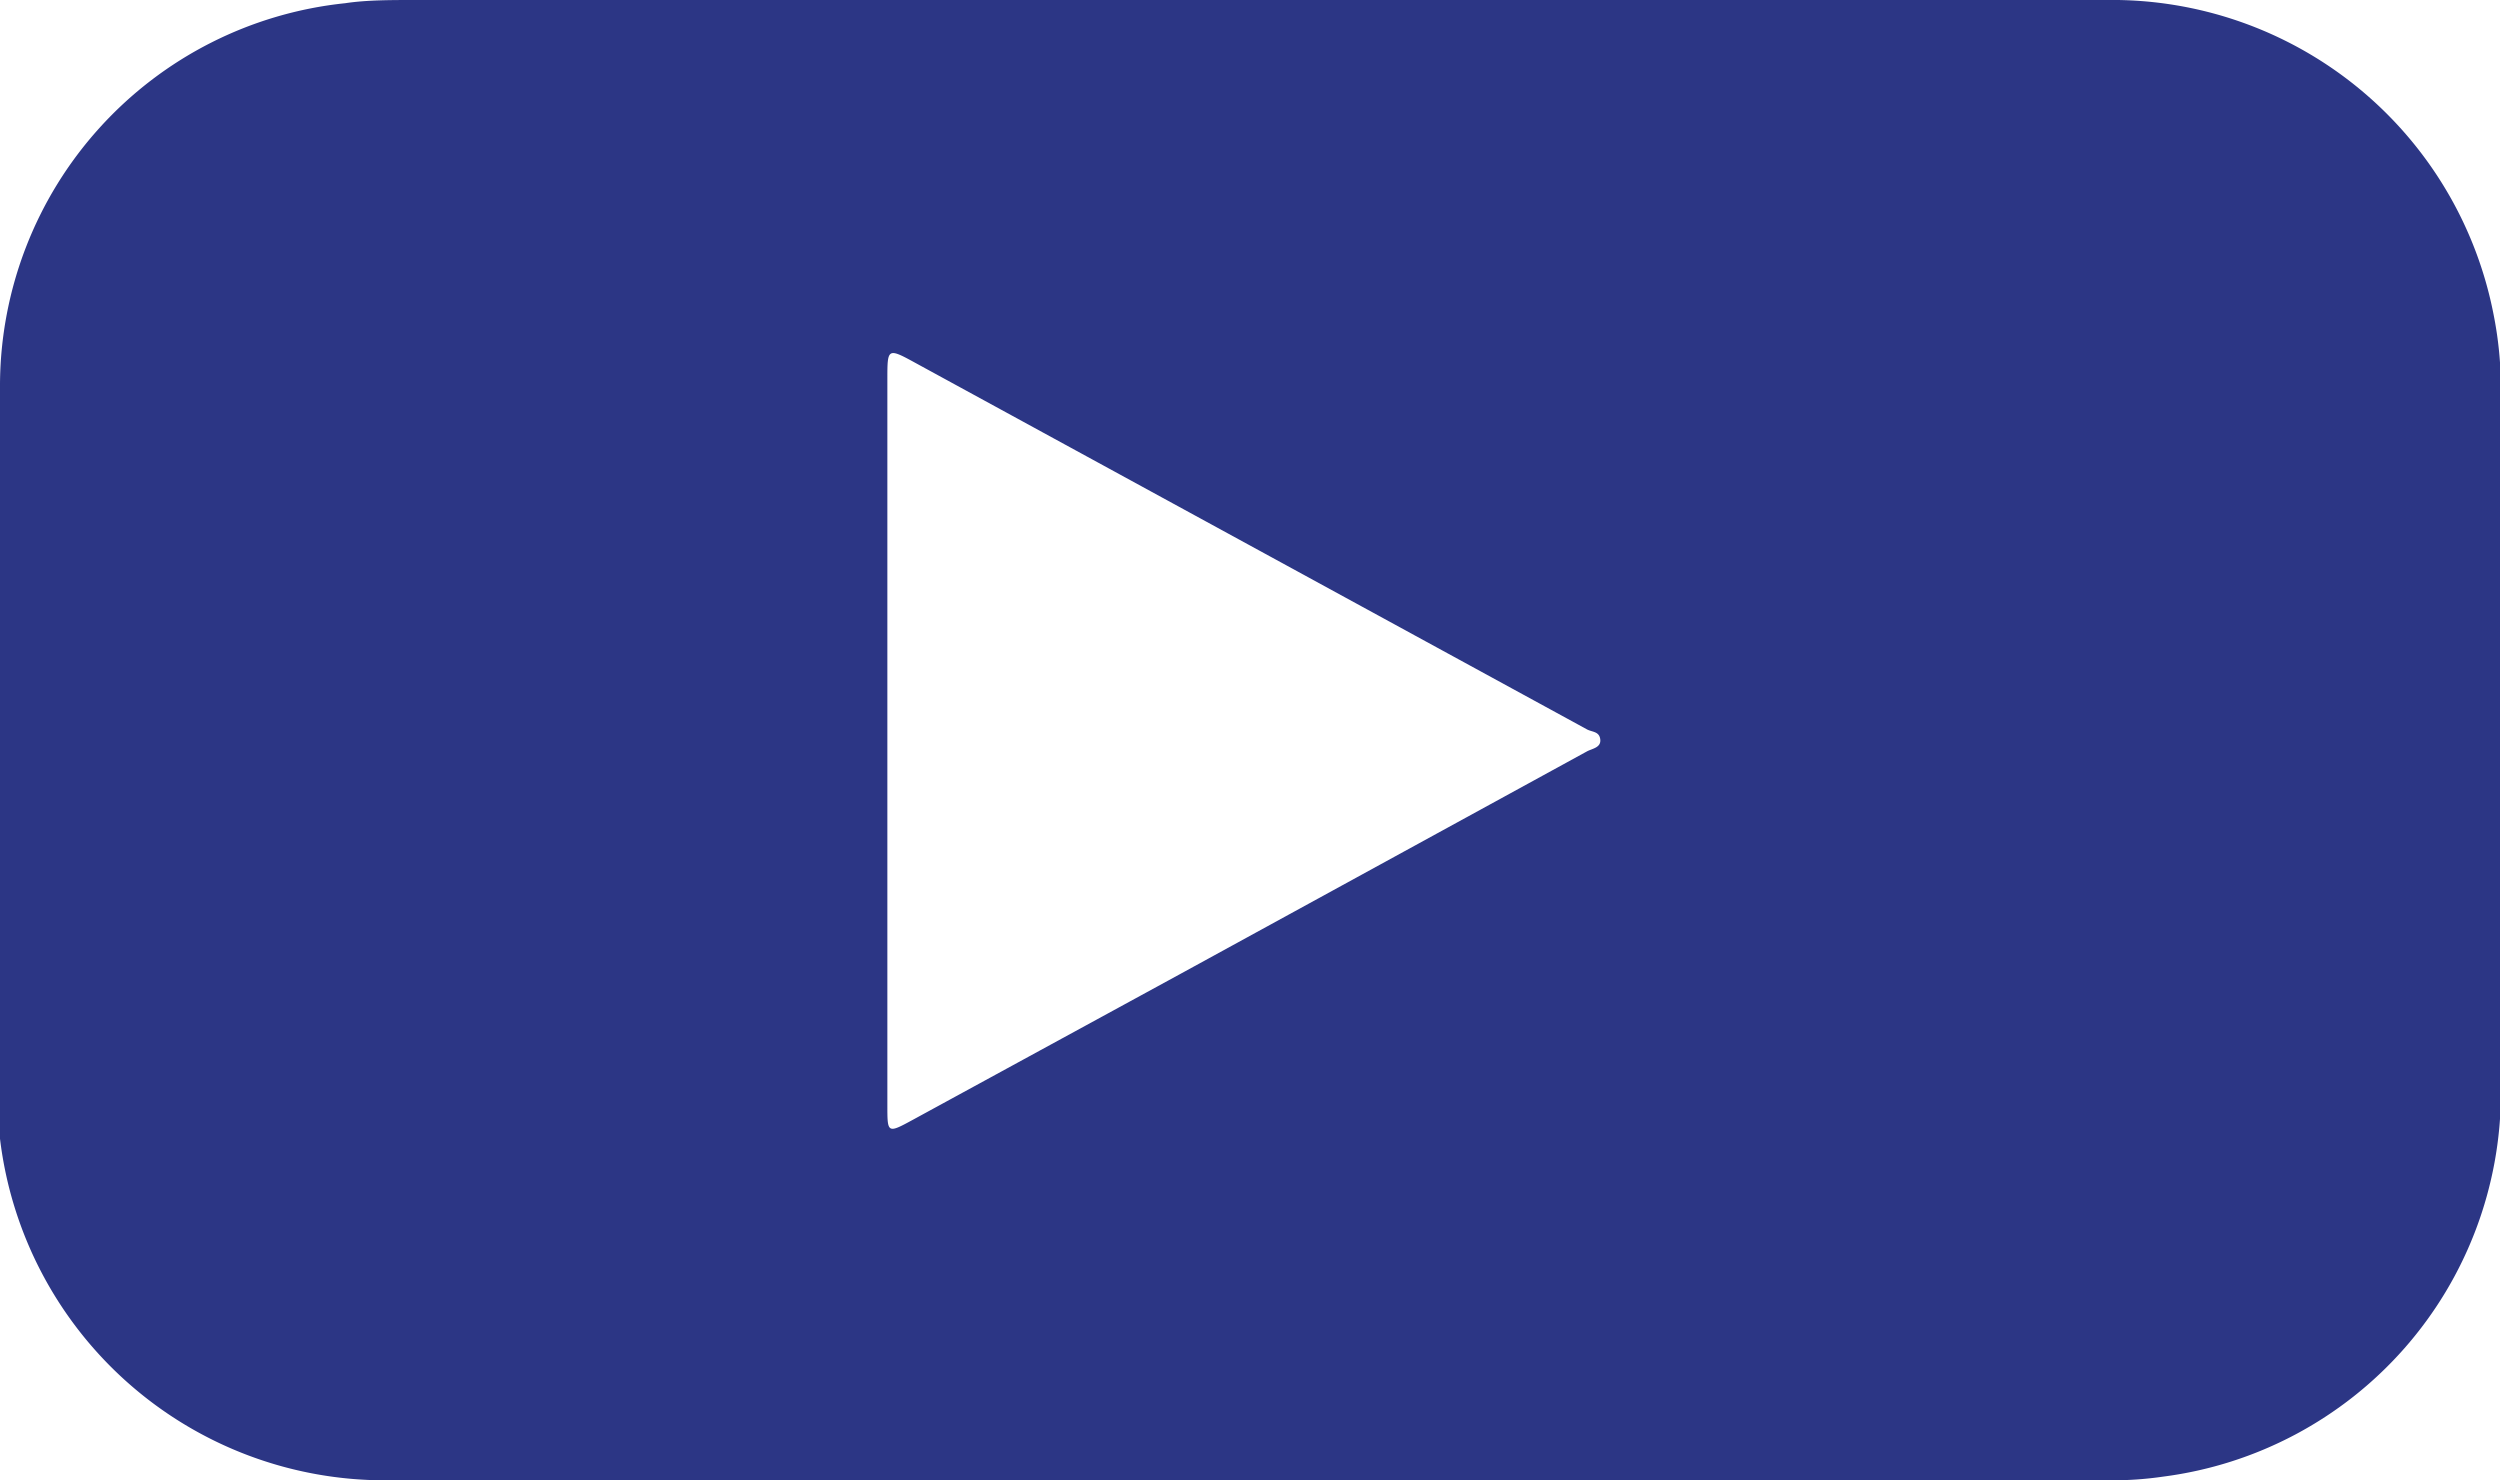 <svg xmlns="http://www.w3.org/2000/svg" viewBox="0 0 54.6 32.33"><defs><style>.cls-1{fill:#2c3685;}</style></defs><g id="Layer_2" data-name="Layer 2"><g id="Layer_1-2" data-name="Layer 1"><path class="cls-1" d="M27.25,32.33H8.45A8.47,8.47,0,0,1,0,24.87,6.71,6.71,0,0,1,0,24V8.4A8.41,8.41,0,0,1,7.54.07C8,0,8.54,0,9.05,0H46a8.49,8.49,0,0,1,8.46,6.87,8.31,8.31,0,0,1,.16,1.65c0,5.11,0,10.23,0,15.34a8.46,8.46,0,0,1-7.38,8.39,7.71,7.71,0,0,1-1.18.08ZM19.38,16.14v8c0,.61,0,.62.55.32l5.85-3.19,8.88-4.86c.11-.06.31-.08.29-.26s-.18-.16-.29-.22L20,7.93c-.62-.34-.62-.33-.62.36Z"/></g></g></svg>